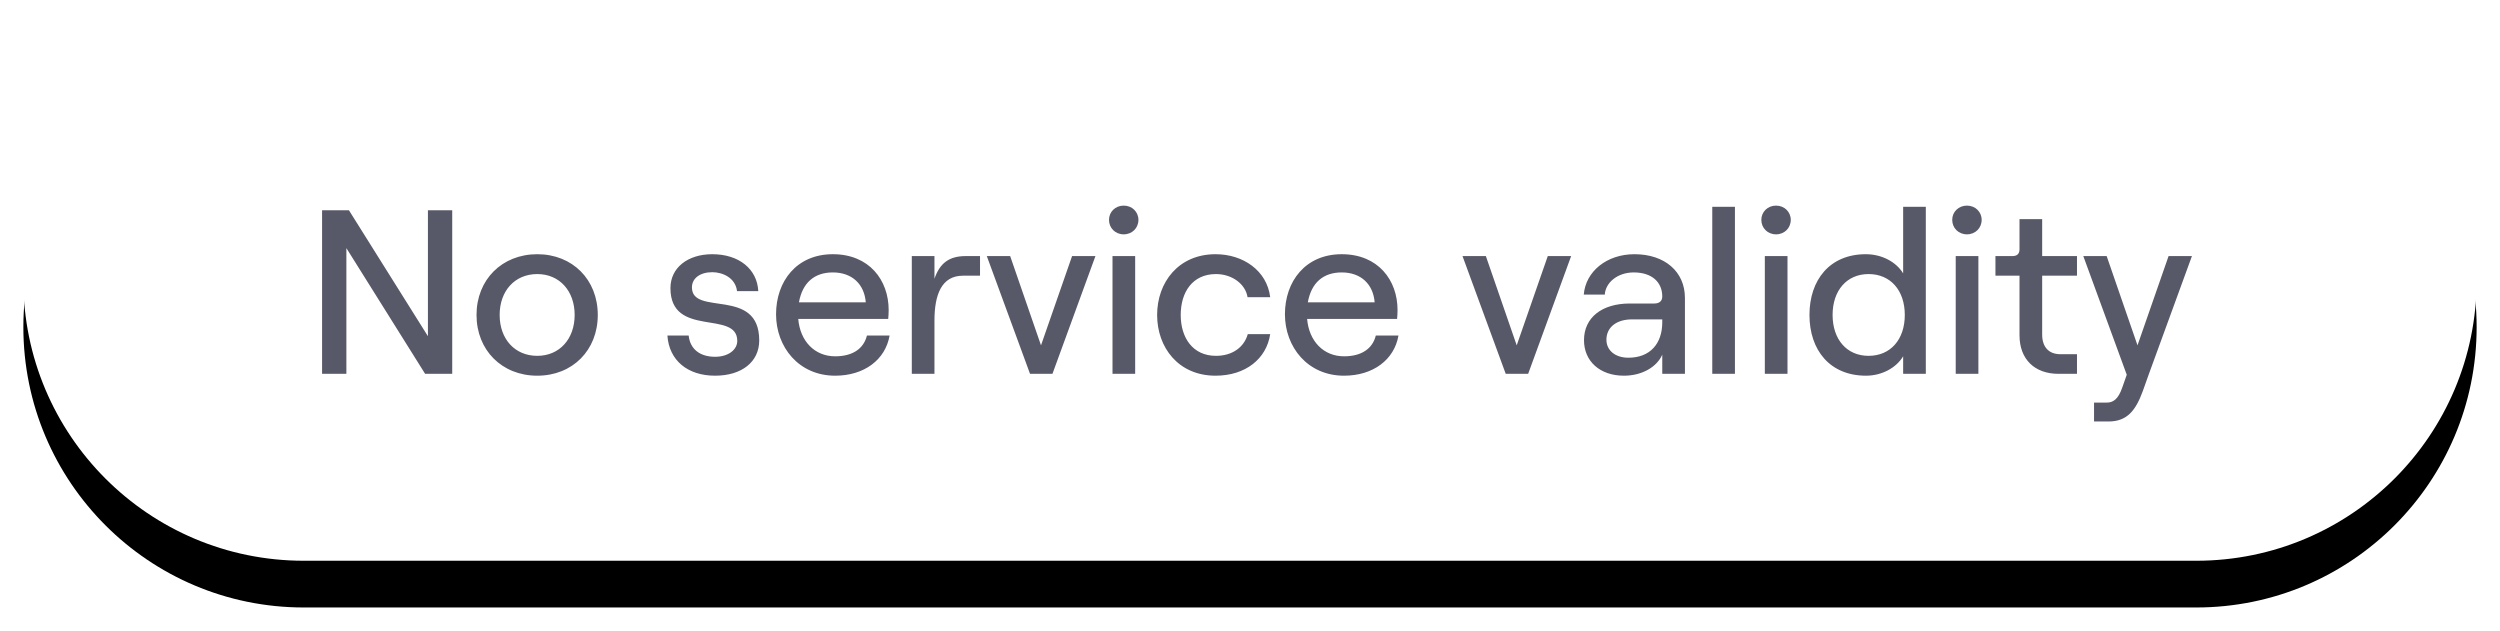 <?xml version="1.0" encoding="UTF-8"?>
<svg width="107px" height="27px" viewBox="0 0 107 27" version="1.1" xmlns="http://www.w3.org/2000/svg" xmlns:xlink="http://www.w3.org/1999/xlink">
    <title>Group 19 Copy</title>
    <defs>
        <path d="M12,0 L93,0 C99.627,-1.21743675e-15 105,5.373 105,12 C105,18.627 99.627,24 93,24 L12,24 C5.373,24 8.11624501e-16,18.627 0,12 C-8.11624501e-16,5.373 5.373,1.21743675e-15 12,0 Z" id="path-1"></path>
        <filter x="-2.4%" y="-6.2%" width="104.8%" height="125.0%" filterUnits="objectBoundingBox" id="filter-2">
            <feOffset dx="0" dy="2" in="SourceAlpha" result="shadowOffsetOuter1"></feOffset>
            <feGaussianBlur stdDeviation="0.5" in="shadowOffsetOuter1" result="shadowBlurOuter1"></feGaussianBlur>
            <feColorMatrix values="0 0 0 0 0   0 0 0 0 0   0 0 0 0 0  0 0 0 0.02 0" type="matrix" in="shadowBlurOuter1"></feColorMatrix>
        </filter>
    </defs>
    <g id="Exploration" stroke="none" stroke-width="1" fill="none" fill-rule="evenodd">
        <g id="Group-47-Copy-4" transform="translate(-127, -91)">
            <g id="Group-41" transform="translate(96, 88)">
                <g id="Group-36" transform="translate(0, 3)">
                    <g id="Group-19-Copy" transform="translate(32, 0)">
                        <g id="Mask">
                            <use fill="black" fill-opacity="1" filter="url(#filter-2)" xlink:href="#path-1"></use>
                            <use fill="#FFFFFF" fill-rule="evenodd" xlink:href="#path-1"></use>
                        </g>
                        <path d="M13.825,16 L13.825,10.62 L17.195,16 L18.355,16 L18.355,9 L17.315,9 L17.315,14.39 L13.935,9 L12.785,9 L12.785,16 L13.825,16 Z M21.995,16.08 C23.505,16.08 24.585,14.99 24.585,13.48 C24.585,11.97 23.505,10.88 21.995,10.88 C20.485,10.88 19.395,11.97 19.395,13.48 C19.395,14.99 20.485,16.08 21.995,16.08 Z M21.995,15.23 C21.035,15.23 20.385,14.51 20.385,13.48 C20.385,12.45 21.035,11.73 21.995,11.73 C22.945,11.73 23.595,12.45 23.595,13.48 C23.595,14.51 22.945,15.23 21.995,15.23 Z M29.605,16.08 C30.745,16.08 31.495,15.49 31.495,14.57 C31.495,12.27 28.615,13.55 28.615,12.3 C28.615,11.91 28.965,11.65 29.485,11.65 C29.915,11.65 30.475,11.88 30.545,12.46 L31.455,12.46 C31.405,11.51 30.625,10.88 29.485,10.88 C28.435,10.88 27.695,11.46 27.695,12.33 C27.695,14.48 30.555,13.25 30.555,14.59 C30.555,14.96 30.185,15.27 29.605,15.27 C28.955,15.27 28.535,14.94 28.475,14.36 L27.565,14.36 C27.635,15.42 28.425,16.08 29.605,16.08 Z M34.745,16.08 C35.985,16.08 36.895,15.4 37.075,14.36 L36.105,14.36 C35.965,14.93 35.485,15.25 34.745,15.25 C33.865,15.25 33.245,14.6 33.165,13.65 L37.015,13.65 C37.025,13.56 37.035,13.4 37.035,13.27 C37.035,11.99 36.205,10.88 34.645,10.88 C33.095,10.88 32.215,12.04 32.215,13.45 C32.215,14.85 33.185,16.08 34.745,16.08 Z M36.055,12.94 L33.195,12.94 C33.345,12.1 33.855,11.66 34.645,11.66 C35.475,11.66 35.995,12.17 36.055,12.94 Z M38.995,16 L38.995,13.72 C38.995,12.62 39.295,11.8 40.215,11.8 L40.945,11.8 L40.945,10.96 L40.335,10.96 C39.625,10.96 39.225,11.26 38.995,11.93 L38.995,10.96 L38.025,10.96 L38.025,16 L38.995,16 Z M44.045,16 L45.885,10.96 L44.885,10.96 L43.555,14.78 L42.235,10.96 L41.235,10.96 L43.085,16 L44.045,16 Z M47.095,10.03 C47.455,10.03 47.725,9.76 47.725,9.41 C47.725,9.07 47.455,8.8 47.095,8.8 C46.735,8.8 46.465,9.07 46.465,9.41 C46.465,9.76 46.735,10.03 47.095,10.03 Z M47.585,16 L47.585,10.96 L46.615,10.96 L46.615,16 L47.585,16 Z M51.025,16.08 C52.305,16.08 53.205,15.36 53.365,14.3 L52.405,14.3 C52.245,14.87 51.735,15.23 51.045,15.23 C50.045,15.23 49.535,14.45 49.535,13.48 C49.535,12.51 50.035,11.73 51.045,11.73 C51.725,11.73 52.305,12.15 52.395,12.72 L53.365,12.72 C53.225,11.58 52.205,10.88 51.025,10.88 C49.435,10.88 48.525,12.09 48.525,13.48 C48.525,14.87 49.435,16.08 51.025,16.08 Z M56.525,16.08 C57.765,16.08 58.675,15.4 58.855,14.36 L57.885,14.36 C57.745,14.93 57.265,15.25 56.525,15.25 C55.645,15.25 55.025,14.6 54.945,13.65 L58.795,13.65 C58.805,13.56 58.815,13.4 58.815,13.27 C58.815,11.99 57.985,10.88 56.425,10.88 C54.875,10.88 53.995,12.04 53.995,13.45 C53.995,14.85 54.965,16.08 56.525,16.08 Z M57.835,12.94 L54.975,12.94 C55.125,12.1 55.635,11.66 56.425,11.66 C57.255,11.66 57.775,12.17 57.835,12.94 Z M64.405,16 L66.245,10.96 L65.245,10.96 L63.915,14.78 L62.595,10.96 L61.595,10.96 L63.445,16 L64.405,16 Z M68.505,16.08 C69.265,16.08 69.905,15.72 70.145,15.18 L70.145,16 L71.115,16 L71.115,12.75 C71.115,11.63 70.255,10.88 68.955,10.88 C67.765,10.88 66.865,11.62 66.785,12.61 L67.685,12.61 C67.715,12.1 68.225,11.66 68.925,11.66 C69.705,11.66 70.145,12.08 70.145,12.69 C70.145,12.87 70.035,12.99 69.805,12.99 L68.755,12.99 C67.565,12.99 66.795,13.59 66.795,14.56 C66.795,15.46 67.475,16.08 68.505,16.08 Z M68.695,15.31 C68.135,15.31 67.755,15 67.755,14.54 C67.755,14.01 68.185,13.67 68.845,13.67 L70.145,13.67 L70.145,13.79 C70.145,14.72 69.615,15.31 68.695,15.31 Z M73.255,16 L73.255,8.85 L72.285,8.85 L72.285,16 L73.255,16 Z M75.015,10.03 C75.375,10.03 75.645,9.76 75.645,9.41 C75.645,9.07 75.375,8.8 75.015,8.8 C74.655,8.8 74.385,9.07 74.385,9.41 C74.385,9.76 74.655,10.03 75.015,10.03 Z M75.505,16 L75.505,10.96 L74.535,10.96 L74.535,16 L75.505,16 Z M78.865,16.08 C79.535,16.08 80.155,15.75 80.455,15.25 L80.455,16 L81.425,16 L81.425,8.85 L80.455,8.85 L80.455,11.7 C80.155,11.21 79.545,10.88 78.855,10.88 C77.315,10.88 76.445,11.98 76.445,13.48 C76.445,14.98 77.315,16.08 78.865,16.08 Z M78.975,15.23 C78.045,15.23 77.435,14.53 77.435,13.48 C77.435,12.43 78.045,11.73 78.975,11.73 C79.915,11.73 80.525,12.43 80.525,13.48 C80.525,14.53 79.915,15.23 78.975,15.23 Z M83.185,10.03 C83.545,10.03 83.815,9.76 83.815,9.41 C83.815,9.07 83.545,8.8 83.185,8.8 C82.825,8.8 82.555,9.07 82.555,9.41 C82.555,9.76 82.825,10.03 83.185,10.03 Z M83.675,16 L83.675,10.96 L82.705,10.96 L82.705,16 L83.675,16 Z M87.895,16 L87.895,15.16 L87.185,15.16 C86.695,15.16 86.405,14.86 86.405,14.32 L86.405,11.8 L87.895,11.8 L87.895,10.96 L86.405,10.96 L86.405,9.38 L85.435,9.38 L85.435,10.67 C85.435,10.87 85.325,10.96 85.135,10.96 L84.405,10.96 L84.405,11.8 L85.435,11.8 L85.435,14.35 C85.435,15.38 86.085,16 87.105,16 L87.895,16 Z M89.245,18.04 C90.055,18.04 90.415,17.55 90.715,16.73 L90.975,16 L92.815,10.96 L91.815,10.96 L90.485,14.78 L89.165,10.96 L88.165,10.96 L90.025,16.04 L89.835,16.58 C89.655,17.11 89.425,17.23 89.175,17.23 L88.625,17.23 L88.625,18.04 L89.245,18.04 Z" id="Noservicevalidity" fill="#2F3043" fill-rule="nonzero" opacity="0.8"></path>
                    </g>
                </g>
            </g>
        </g>
    </g>
</svg>